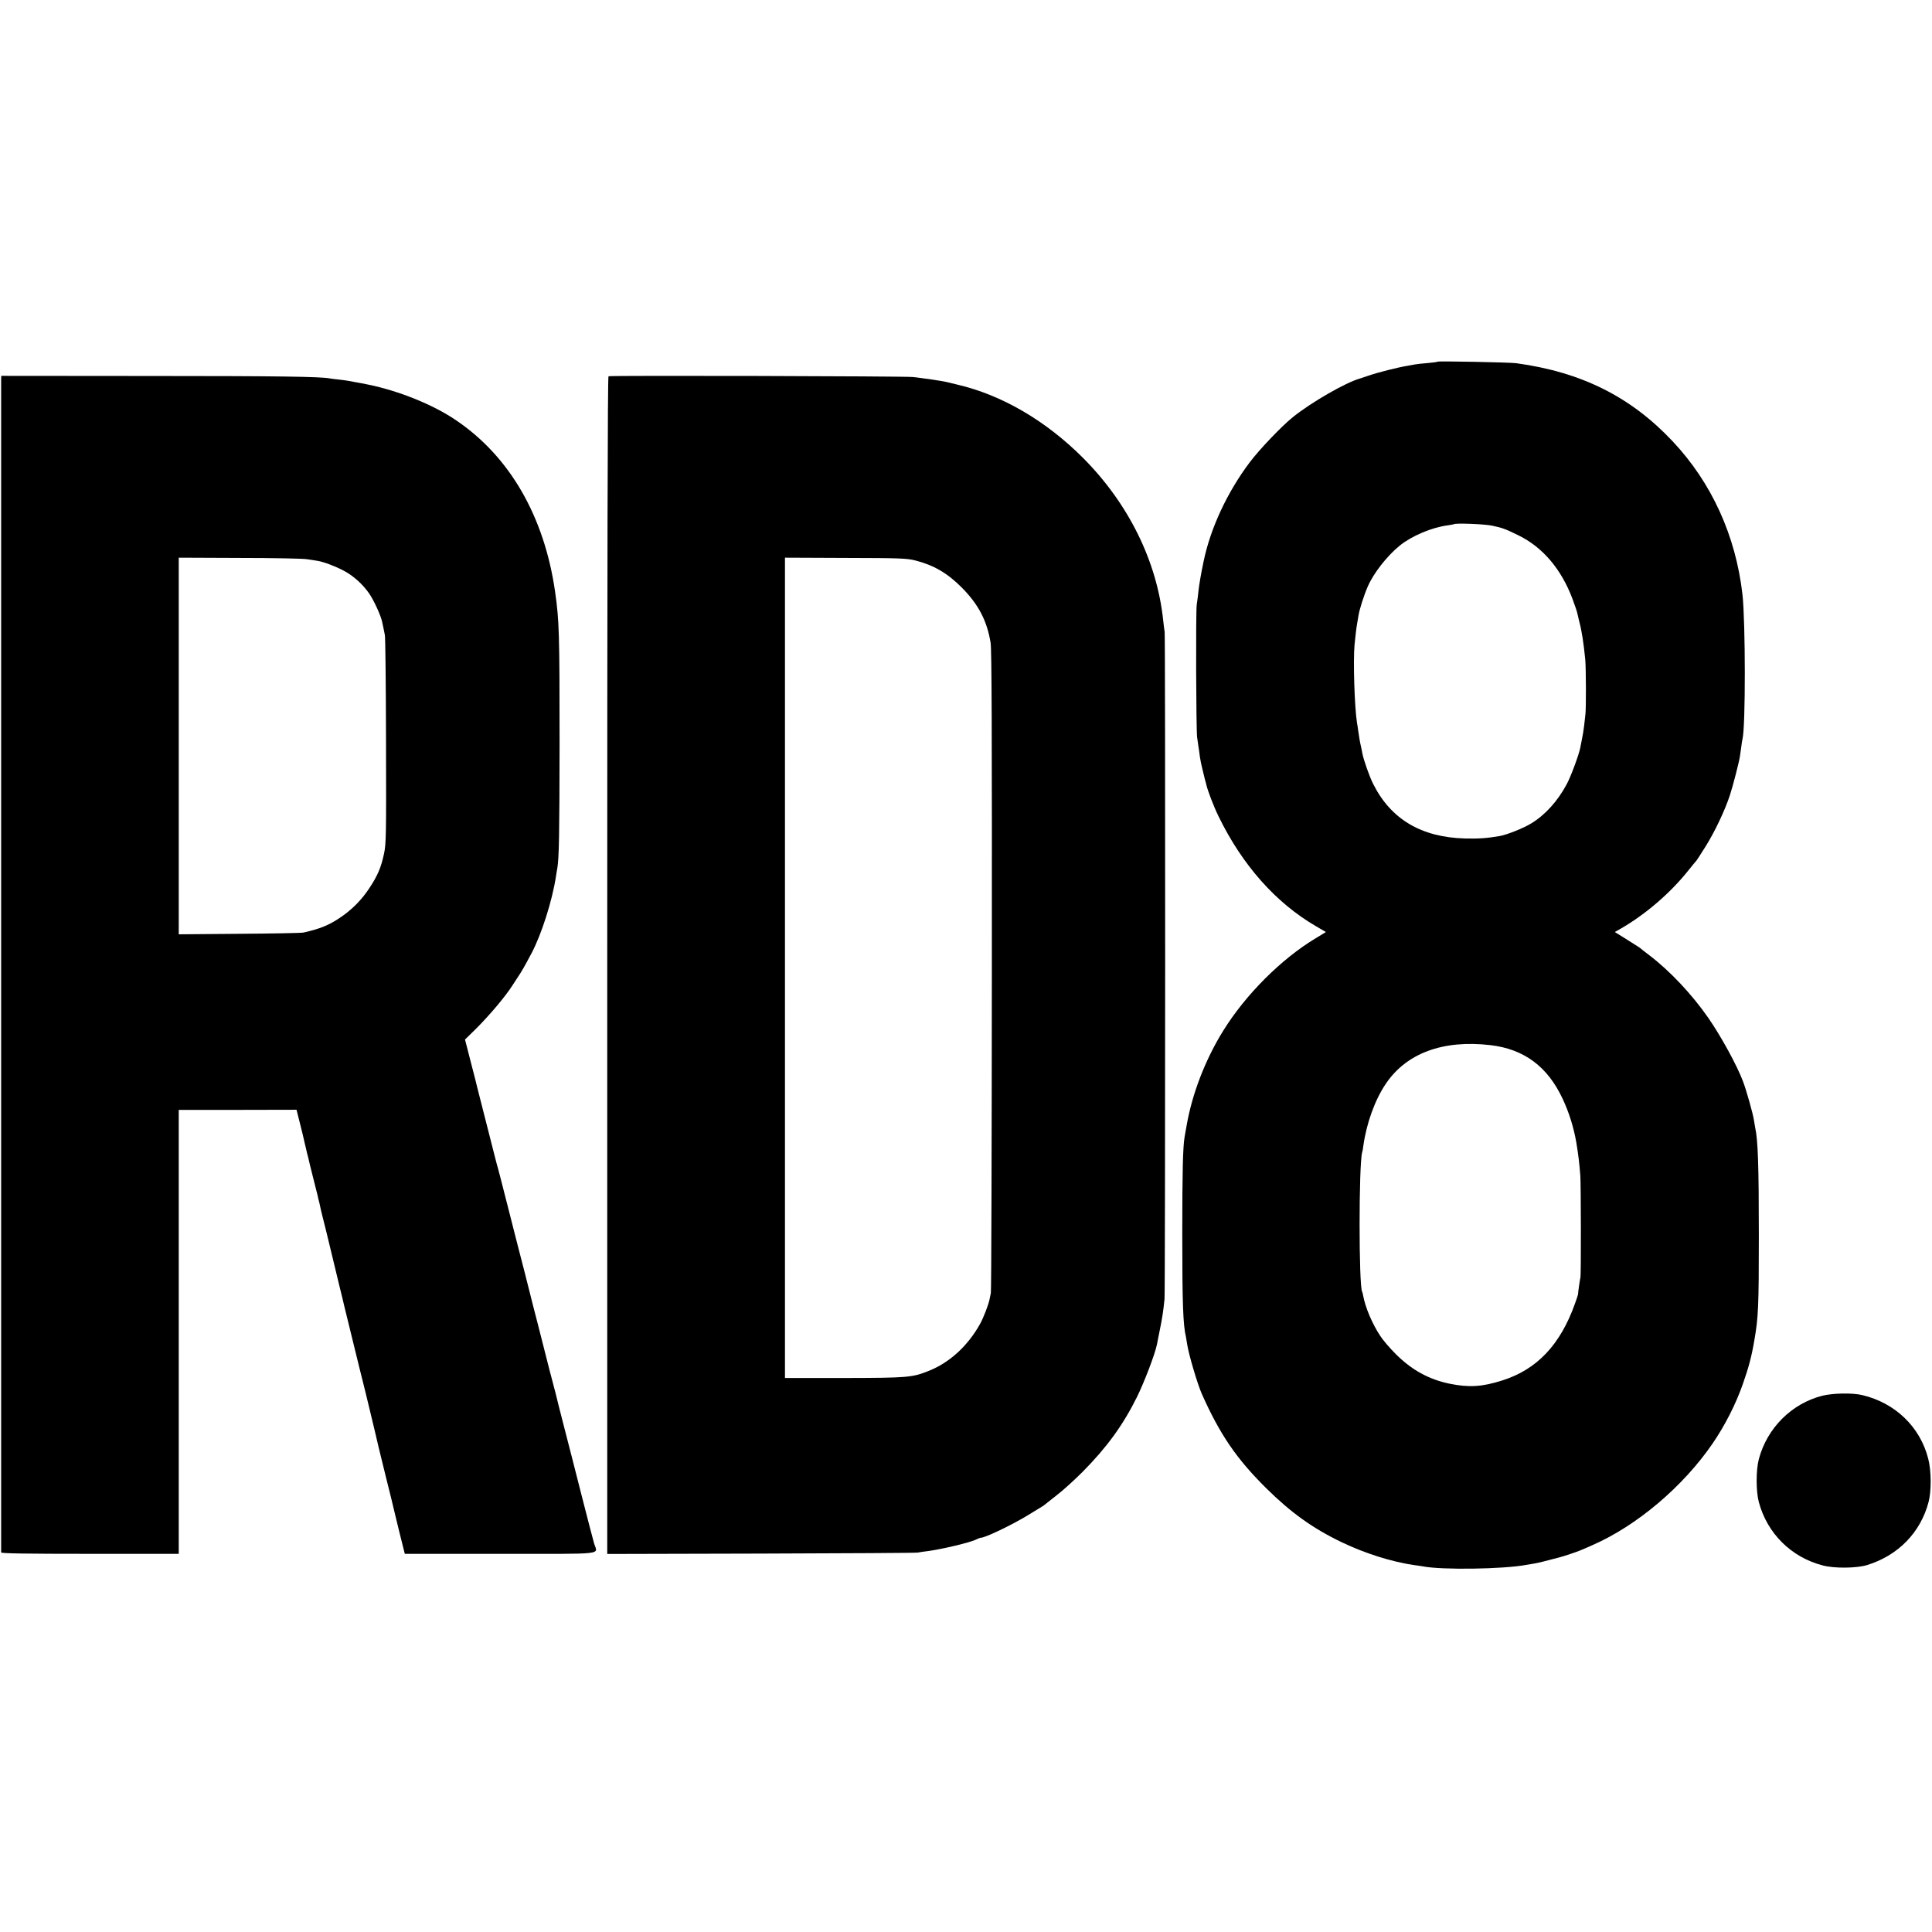 <?xml version="1.0" standalone="no"?>
<!DOCTYPE svg PUBLIC "-//W3C//DTD SVG 20010904//EN"
 "http://www.w3.org/TR/2001/REC-SVG-20010904/DTD/svg10.dtd">
<svg version="1.0" xmlns="http://www.w3.org/2000/svg"
 width="1524pt" height="1524pt" viewBox="0 0 1524 1524"
 preserveAspectRatio="xMidYMid meet">
<g transform="translate(0,1524) scale(0.1,-0.1)"
fill="#000000" stroke="none">
<path d="M11340 12387 c-3 -3 -39 -7 -80 -11 -41 -3 -86 -8 -100 -11 -14 -3
-41 -8 -60 -11 -66 -10 -235 -53 -295 -74 -33 -11 -67 -22 -75 -25 -111 -30
-386 -188 -531 -305 -87 -69 -266 -257 -341 -357 -177 -235 -309 -519 -363
-778 -20 -94 -36 -187 -41 -235 -3 -30 -9 -80 -14 -110 -8 -53 -5 -983 3
-1045 2 -16 7 -48 10 -70 4 -22 9 -60 12 -85 4 -25 11 -63 17 -85 5 -22 12
-48 14 -58 2 -10 6 -27 9 -37 3 -10 8 -27 10 -37 10 -46 57 -170 96 -250 187
-385 452 -685 771 -870 l77 -45 -82 -50 c-271 -163 -552 -445 -727 -727 -143
-230 -247 -501 -290 -751 -6 -36 -13 -76 -16 -90 -13 -79 -18 -273 -18 -760 0
-549 6 -721 29 -816 2 -12 7 -39 10 -60 12 -79 81 -312 115 -389 142 -319 274
-513 509 -745 194 -192 368 -317 596 -426 184 -88 393 -154 572 -180 26 -3 57
-8 68 -10 150 -29 632 -22 815 12 19 3 49 8 65 11 25 4 86 19 195 48 30 7 145
46 165 55 11 4 54 23 95 41 351 153 717 463 949 802 97 141 184 312 239 470
47 134 69 217 91 347 31 179 35 260 35 825 0 551 -7 755 -29 851 -2 12 -7 39
-10 60 -8 51 -59 234 -86 304 -46 124 -174 357 -273 500 -130 187 -303 371
-466 495 -36 27 -67 52 -70 55 -3 3 -14 10 -25 17 -11 7 -55 35 -98 62 l-79
49 49 28 c194 112 388 279 528 454 33 41 62 77 66 80 3 3 36 54 73 113 73 117
152 283 192 405 24 73 73 264 79 307 1 11 6 43 10 70 3 28 8 57 10 65 25 93
24 921 0 1140 -53 464 -243 882 -551 1209 -331 352 -720 546 -1234 616 -54 7
-614 18 -620 12z m427 -1293 c82 -17 105 -25 209 -76 192 -93 340 -267 428
-502 19 -51 37 -103 39 -117 3 -13 10 -42 15 -64 19 -68 35 -175 47 -300 6
-69 7 -385 1 -430 -2 -16 -7 -57 -10 -89 -4 -33 -11 -78 -16 -100 -5 -23 -11
-55 -14 -72 -10 -54 -73 -226 -107 -289 -71 -134 -171 -244 -280 -310 -59 -37
-193 -90 -249 -100 -99 -17 -168 -22 -275 -19 -343 9 -584 152 -723 430 -30
59 -77 193 -86 244 -2 14 -7 36 -10 50 -8 33 -15 75 -22 125 -3 22 -7 51 -10
65 -19 120 -31 487 -19 615 5 55 15 139 21 170 2 10 6 37 10 59 7 47 43 160
73 229 46 106 152 241 251 322 95 77 252 144 380 161 25 3 47 8 49 9 10 10
240 1 298 -11z m-12 -4098 c268 -31 454 -170 573 -427 49 -105 85 -220 106
-339 15 -89 25 -169 32 -265 5 -73 6 -776 1 -800 -5 -21 -20 -126 -19 -135 0
-3 -11 -36 -25 -75 -115 -323 -300 -518 -572 -604 -160 -51 -264 -57 -416 -26
-165 34 -300 109 -425 234 -47 47 -103 112 -123 144 -62 94 -117 223 -134 316
-2 14 -6 28 -8 31 -27 44 -27 1005 0 1100 3 8 7 31 9 50 25 179 91 363 177
490 162 242 451 349 824 306z"/>
<path d="M9 12250 c0 -33 0 -9241 0 -9256 1 -8 193 -11 701 -11 l700 0 0 1751
0 1751 464 0 465 1 28 -111 c15 -60 28 -112 28 -115 1 -3 4 -18 8 -35 4 -16 9
-39 12 -50 2 -11 9 -40 16 -65 6 -25 12 -52 14 -60 2 -8 15 -62 30 -120 15
-58 29 -113 31 -123 2 -10 5 -26 8 -35 3 -9 7 -28 10 -42 2 -14 14 -63 26
-110 12 -47 23 -92 25 -100 2 -8 17 -73 35 -145 17 -71 33 -137 35 -145 2 -8
17 -72 34 -141 17 -69 33 -134 35 -145 3 -10 30 -122 61 -249 31 -126 58 -237
60 -245 2 -8 13 -53 25 -100 12 -47 23 -92 25 -101 2 -9 15 -63 29 -120 32
-132 67 -280 71 -299 2 -8 29 -118 60 -245 32 -126 58 -234 59 -240 1 -5 21
-89 45 -186 l44 -176 753 0 c851 0 767 -10 740 83 -8 27 -51 193 -96 369 -45
176 -108 426 -142 555 -33 129 -62 242 -63 250 -2 8 -16 60 -30 115 -15 55
-28 107 -30 115 -13 53 -49 195 -80 315 -20 77 -38 147 -40 155 -2 8 -30 121
-63 250 -34 129 -95 370 -137 535 -42 165 -80 314 -86 331 -5 17 -11 40 -13
50 -2 10 -34 136 -71 279 -36 143 -68 267 -70 275 -1 8 -24 97 -50 197 l-47
183 84 82 c112 112 236 259 293 349 6 9 23 36 39 60 29 43 48 75 108 188 80
151 165 418 194 611 3 19 7 46 10 60 14 85 17 260 18 985 0 875 -3 969 -35
1195 -85 596 -359 1071 -785 1357 -178 121 -449 230 -689 279 -58 12 -73 14
-105 20 -19 4 -44 8 -55 10 -11 2 -44 7 -74 10 -30 3 -62 7 -71 9 -73 14 -409
19 -1422 19 l-1168 1 -1 -25z m2411 -1421 c30 -5 69 -11 85 -13 49 -8 141 -43
207 -78 76 -40 151 -108 201 -181 37 -54 92 -175 101 -221 2 -11 7 -32 10 -46
3 -14 8 -41 12 -60 4 -19 8 -397 9 -839 2 -744 1 -809 -16 -886 -23 -108 -50
-172 -115 -270 -58 -90 -139 -172 -229 -232 -89 -61 -162 -90 -290 -119 -16
-4 -245 -8 -507 -10 l-478 -4 0 1485 0 1486 478 -2 c262 0 502 -5 532 -10z"/>
<path d="M4800 12272 c-7 -3 -10 -1426 -10 -4647 l0 -4643 1213 3 c666 2 1223
5 1237 8 14 3 47 8 74 11 114 15 340 68 388 93 15 7 30 13 33 13 27 -5 254
104 377 180 46 28 92 56 103 63 11 6 22 14 25 17 3 3 46 37 95 75 50 38 142
122 205 185 190 192 318 367 429 591 57 115 143 341 157 413 2 11 11 55 19 96
24 116 31 166 41 263 6 60 7 5226 1 5262 -3 17 -8 59 -12 95 -49 462 -272 916
-630 1276 -293 294 -641 498 -993 580 -37 9 -76 18 -87 21 -39 9 -191 31 -265
39 -73 7 -2378 13 -2400 6z m2420 -1453 c145 -37 252 -99 366 -213 132 -133
200 -263 228 -436 9 -57 11 -688 10 -2590 -1 -1383 -4 -2526 -8 -2540 -3 -14
-8 -38 -11 -53 -8 -39 -48 -145 -75 -192 -96 -172 -239 -303 -402 -368 -131
-53 -165 -56 -669 -57 l-467 0 0 3235 0 3236 477 -2 c431 -1 483 -3 551 -20z"/>
<path d="M14374 4230 c-242 -62 -435 -255 -500 -500 -23 -87 -23 -253 0 -339
66 -247 256 -436 506 -500 93 -24 266 -22 350 4 244 76 420 257 483 497 23 87
22 248 -3 342 -64 251 -260 439 -519 501 -78 19 -232 16 -317 -5z"/>
</g>
</svg>
